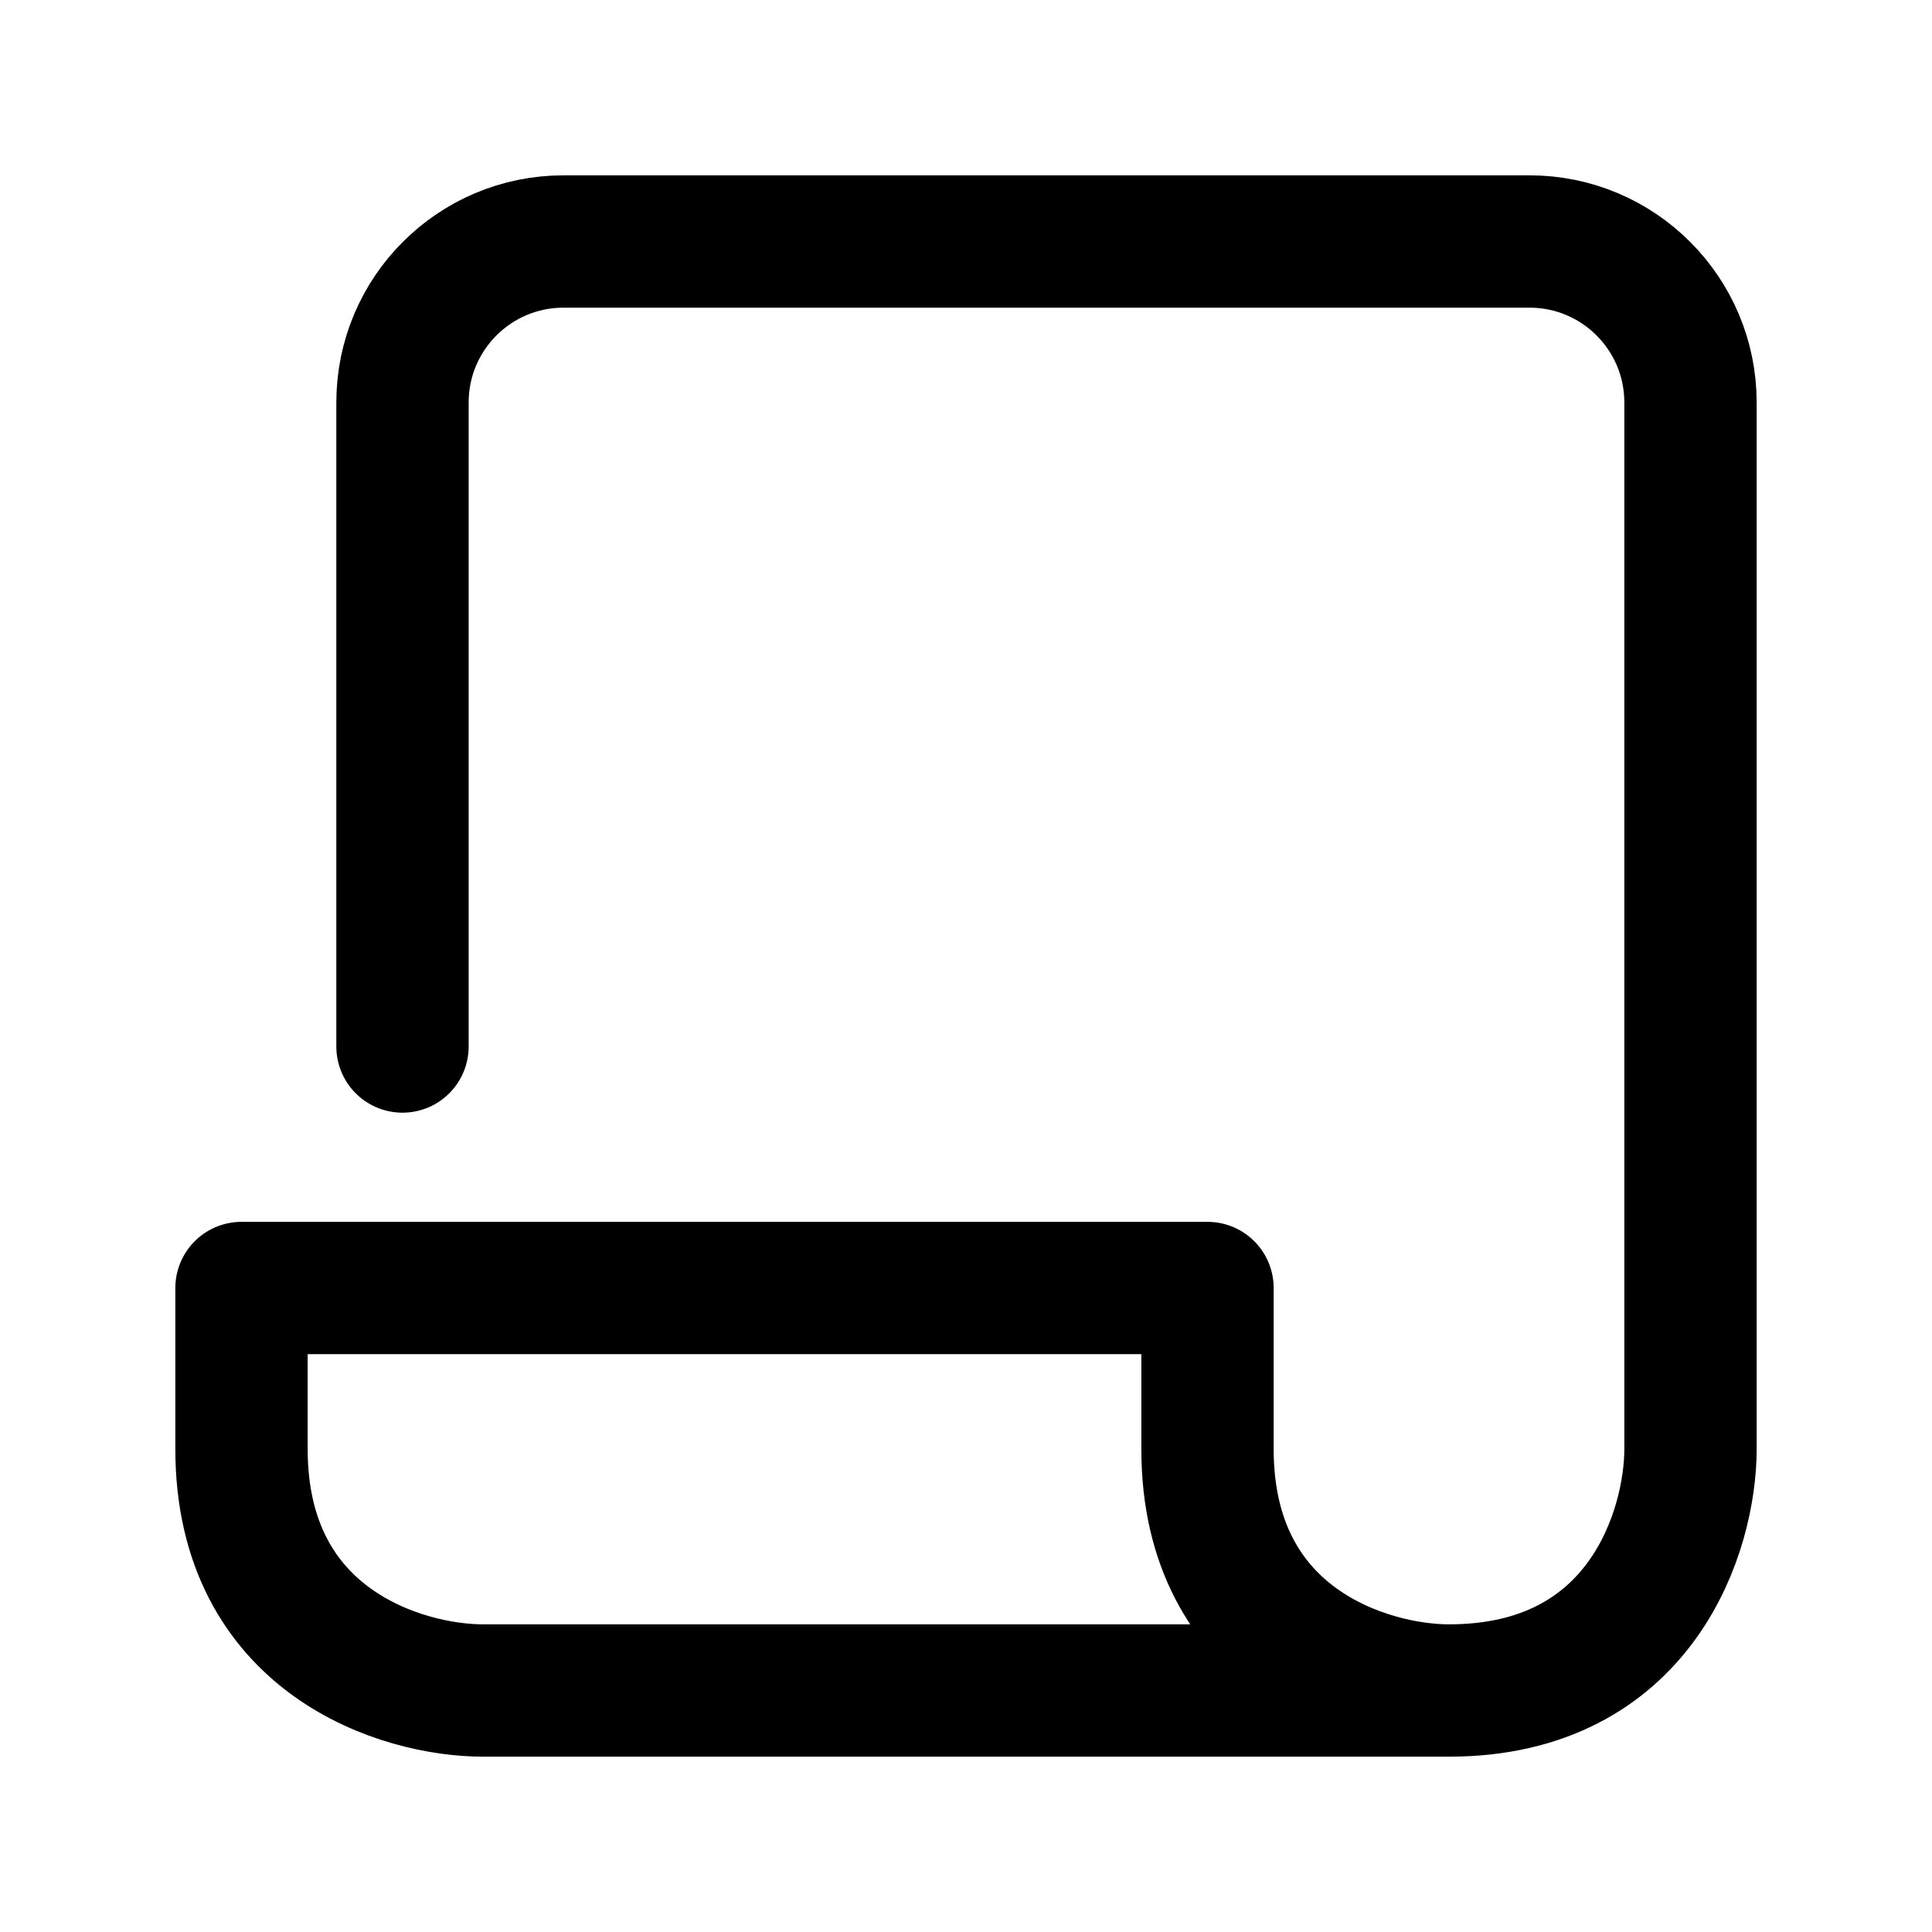 <?xml version="1.0" encoding="UTF-8"?> <svg xmlns="http://www.w3.org/2000/svg" viewBox="0 0 73.00 73.00" data-guides="{&quot;vertical&quot;:[],&quot;horizontal&quot;:[]}"><defs></defs><path fill="none" stroke="#000000" fill-opacity="1" stroke-width="5" stroke-opacity="1" stroke-linecap="round" stroke-linejoin="round" id="tSvge54cb04010" title="Path 4" d="M15.208 39.542C15.208 31.431 15.208 23.32 15.208 15.208C15.208 11.849 17.932 9.125 21.292 9.125C33.458 9.125 45.625 9.125 57.792 9.125C61.151 9.125 63.875 11.849 63.875 15.208C63.875 28.389 63.875 41.569 63.875 54.75C63.875 57.792 62.05 63.875 54.75 63.875M54.75 63.875C42.583 63.875 30.417 63.875 18.25 63.875C15.208 63.875 9.125 62.05 9.125 54.75C9.125 52.722 9.125 50.694 9.125 48.667C21.292 48.667 33.458 48.667 45.625 48.667C45.625 50.694 45.625 52.722 45.625 54.75C45.625 62.05 51.708 63.875 54.75 63.875Z"></path></svg> 